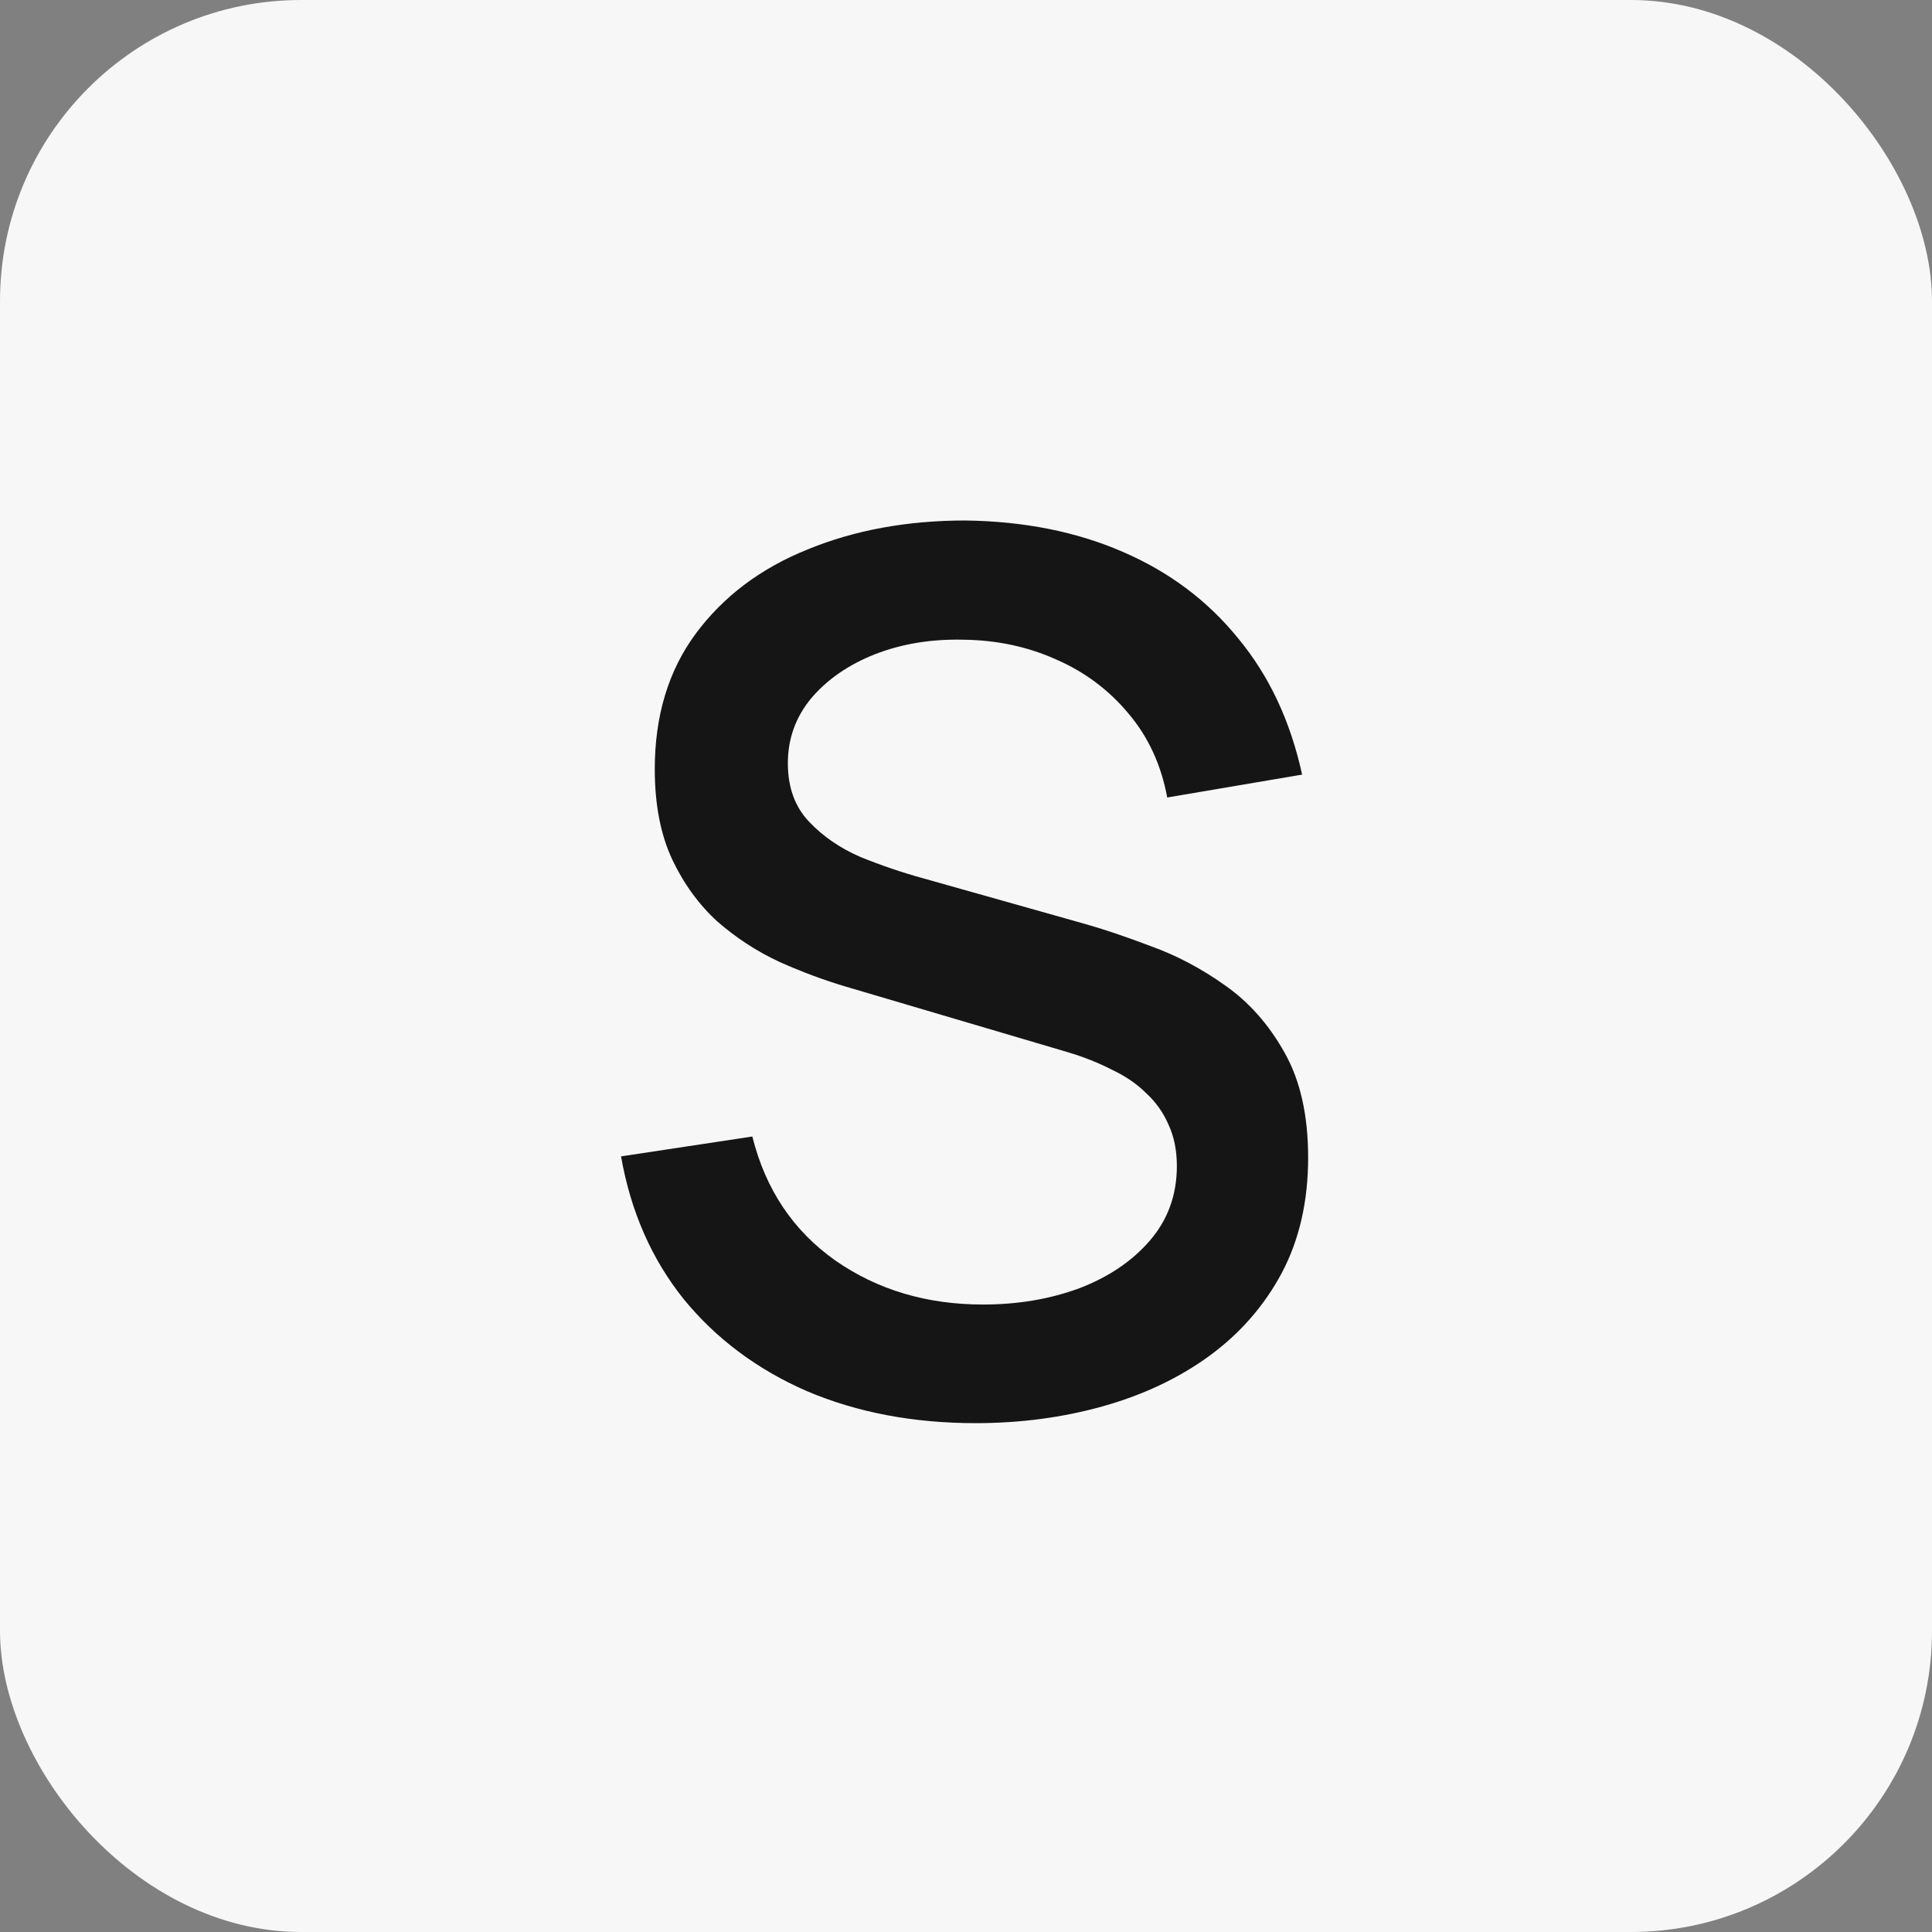 <?xml version="1.0" encoding="UTF-8"?> <svg xmlns="http://www.w3.org/2000/svg" width="77" height="77" viewBox="0 0 77 77" fill="none"><rect x="0" y="0" width="77" height="77" fill="#808080" stroke="none"/><rect width="77" height="77" rx="12" fill="#F7F7F7"></rect><path d="M38.888 56.72C36.408 56.72 34.168 56.296 32.168 55.448C30.184 54.584 28.544 53.36 27.248 51.776C25.968 50.176 25.136 48.28 24.752 46.088L29.984 45.296C30.512 47.408 31.616 49.056 33.296 50.24C34.976 51.408 36.936 51.992 39.176 51.992C40.568 51.992 41.848 51.776 43.016 51.344C44.184 50.896 45.12 50.264 45.824 49.448C46.544 48.616 46.904 47.624 46.904 46.472C46.904 45.848 46.792 45.296 46.568 44.816C46.36 44.336 46.064 43.92 45.68 43.568C45.312 43.2 44.856 42.888 44.312 42.632C43.784 42.36 43.2 42.128 42.56 41.936L33.704 39.32C32.84 39.064 31.96 38.736 31.064 38.336C30.168 37.92 29.344 37.384 28.592 36.728C27.856 36.056 27.256 35.232 26.792 34.256C26.328 33.264 26.096 32.064 26.096 30.656C26.096 28.528 26.64 26.728 27.728 25.256C28.832 23.768 30.32 22.648 32.192 21.896C34.064 21.128 36.16 20.744 38.48 20.744C40.816 20.776 42.904 21.192 44.744 21.992C46.6 22.792 48.136 23.944 49.352 25.448C50.584 26.936 51.432 28.744 51.896 30.872L46.52 31.784C46.28 30.488 45.768 29.376 44.984 28.448C44.2 27.504 43.24 26.784 42.104 26.288C40.968 25.776 39.736 25.512 38.408 25.496C37.128 25.464 35.952 25.656 34.88 26.072C33.824 26.488 32.976 27.072 32.336 27.824C31.712 28.576 31.4 29.44 31.4 30.416C31.4 31.376 31.68 32.152 32.24 32.744C32.8 33.336 33.488 33.808 34.304 34.16C35.136 34.496 35.96 34.776 36.776 35L43.16 36.8C43.96 37.024 44.864 37.328 45.872 37.712C46.896 38.08 47.88 38.6 48.824 39.272C49.784 39.944 50.576 40.84 51.2 41.96C51.824 43.064 52.136 44.456 52.136 46.136C52.136 47.88 51.784 49.416 51.08 50.744C50.376 52.056 49.408 53.16 48.176 54.056C46.96 54.936 45.552 55.6 43.952 56.048C42.352 56.496 40.664 56.72 38.888 56.72Z" fill="#151515"></path></svg> 